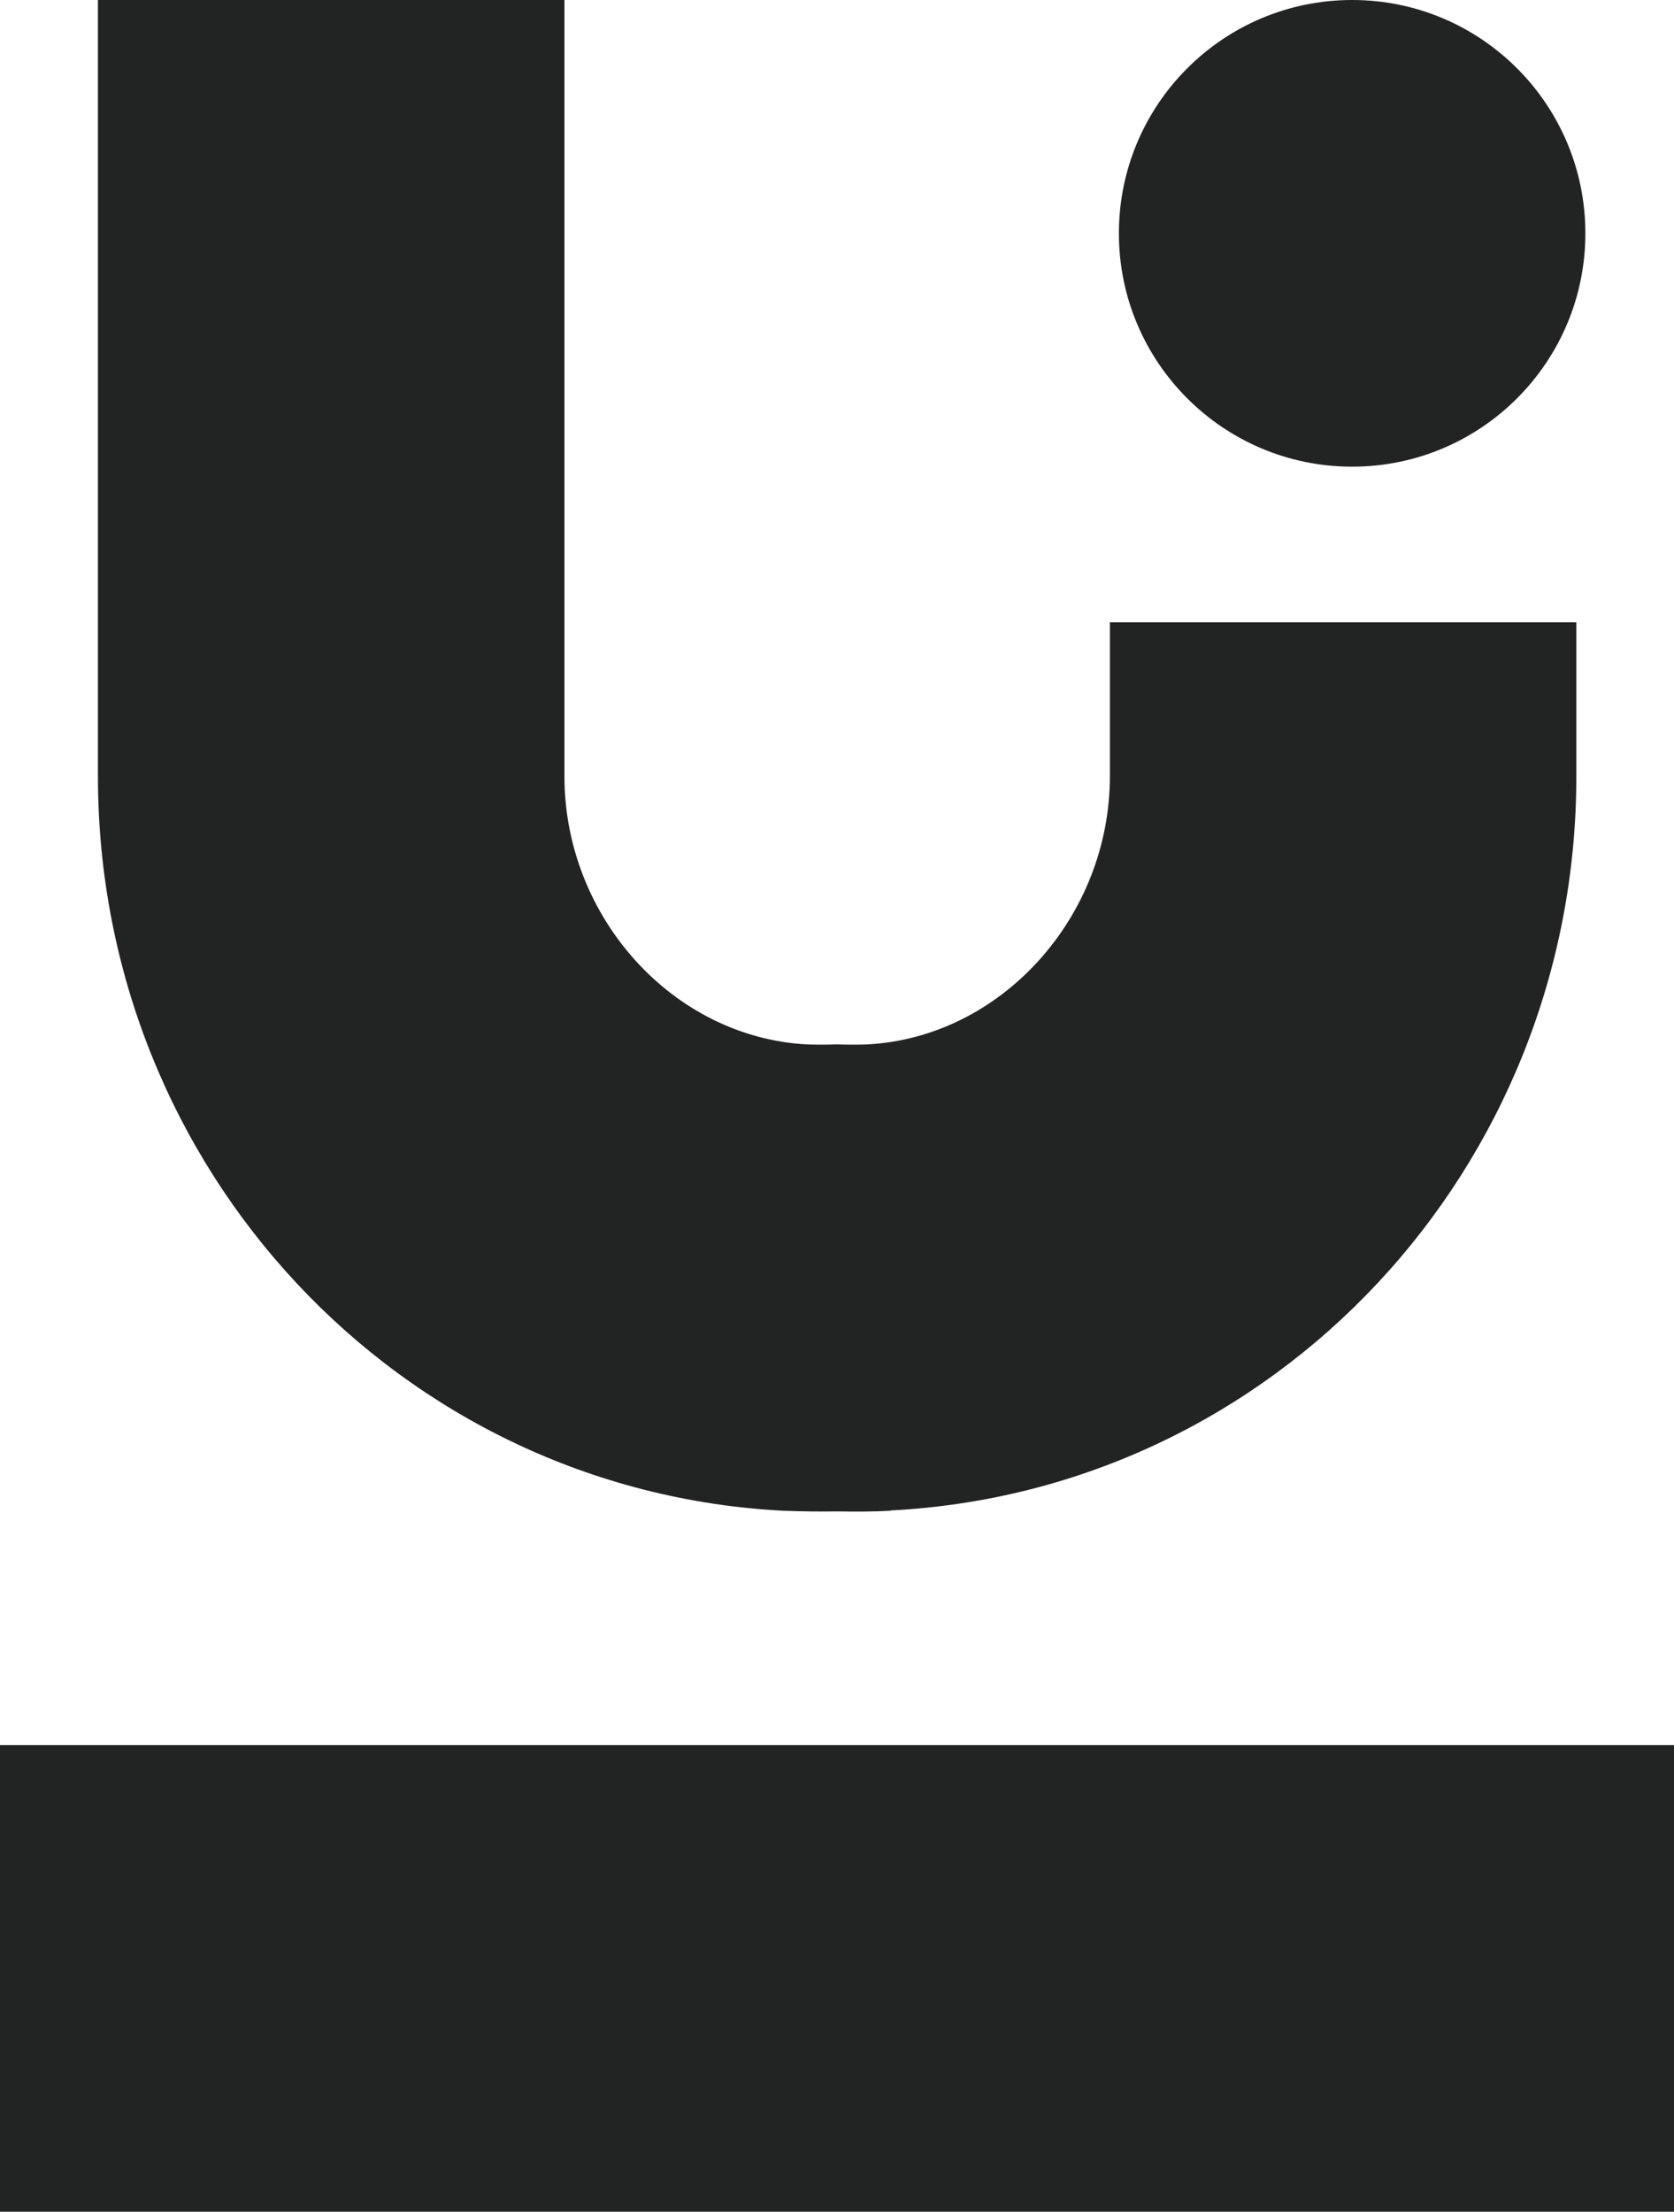 <svg xmlns="http://www.w3.org/2000/svg" id="Calque_2" viewBox="0 0 53.83 71.09"><defs><style>.cls-1{fill:#222323;stroke-width:0px;}</style></defs><g id="Calque_1-2"><rect class="cls-1" y="56.09" width="53.83" height="15"></rect><path class="cls-1" d="m28.63,48.56c-.57.03-1.14.03-1.71.02-.57.01-1.14,0-1.71-.02-12.37-.63-22.06-11-22.06-23.6V0h15v24.95c0,4.54,3.5,8.4,7.81,8.62.29.01.59.01.9,0h0s.04,0,.06,0c.02,0,.04,0,.06,0h0c.3.01.61.01.9,0,4.31-.22,7.81-4.09,7.81-8.62v-4.95h15v4.95c0,12.61-9.69,22.97-22.06,23.6Z"></path><circle class="cls-1" cx="43.48" cy="7.5" r="7.5"></circle></g></svg>